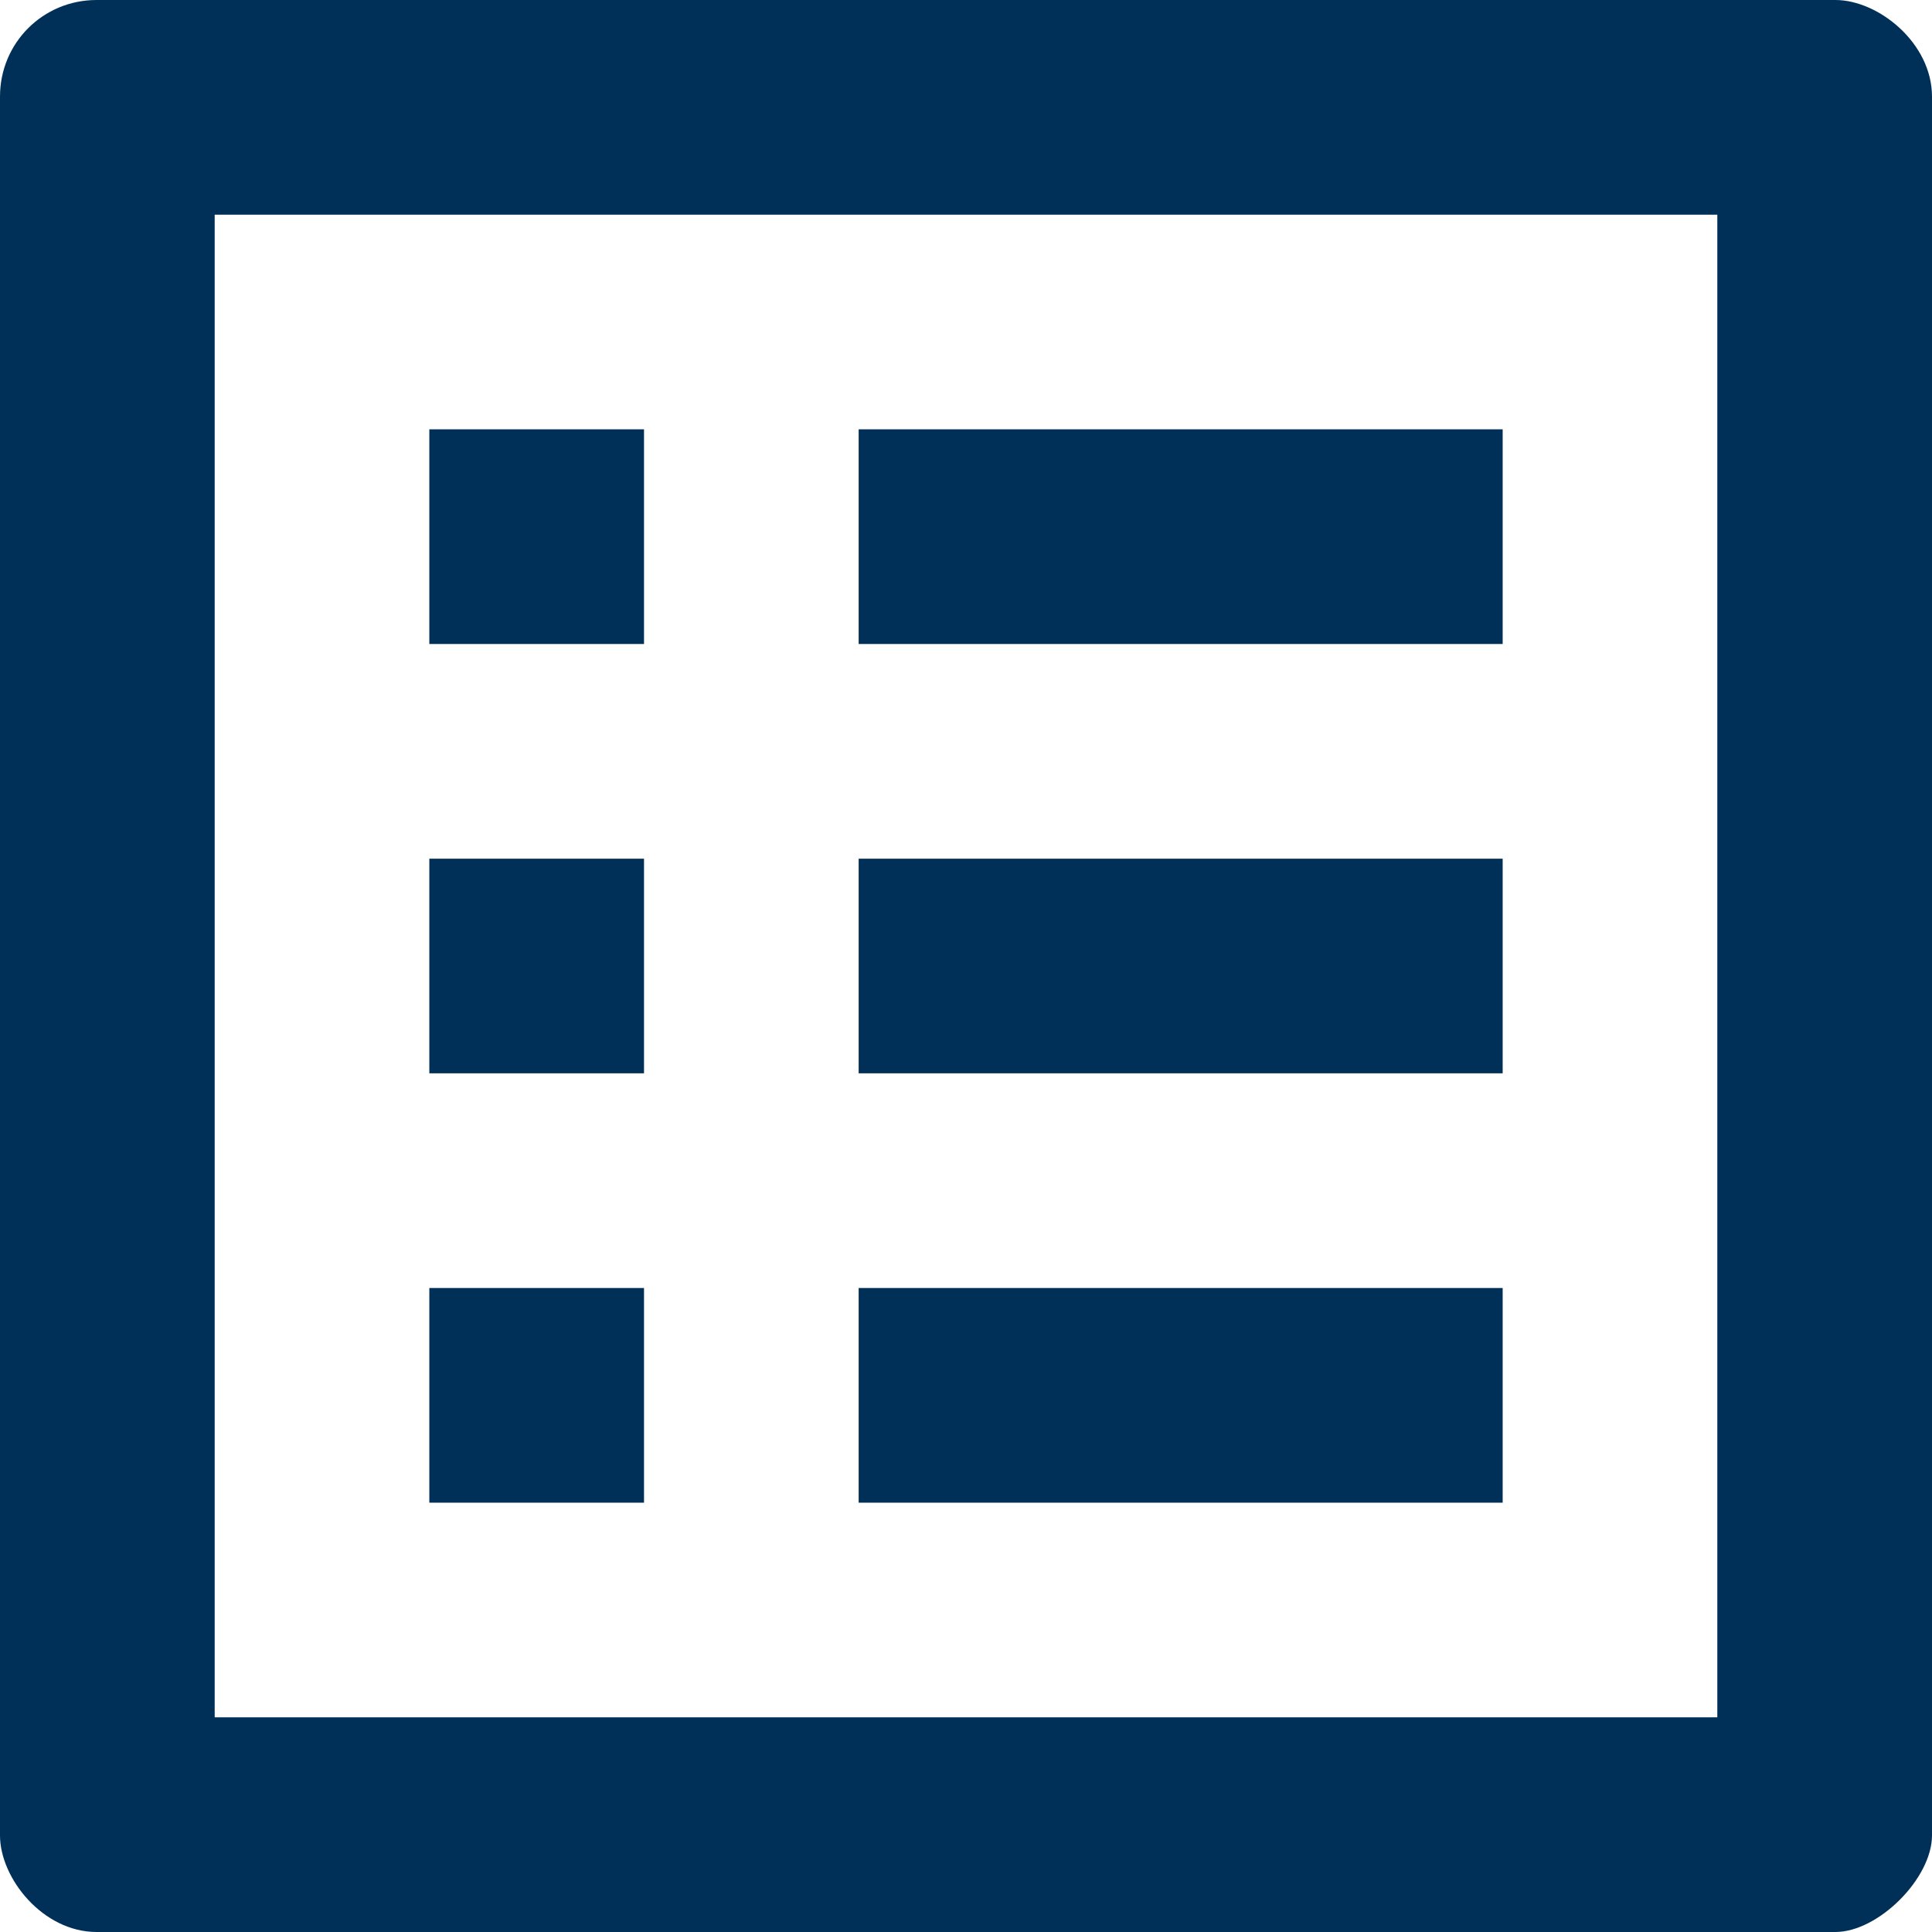 <svg width="455" height="455" xmlns="http://www.w3.org/2000/svg" xmlns:xlink="http://www.w3.org/1999/xlink" overflow="hidden"><defs><clipPath id="clip0"><rect x="1778" y="569" width="455" height="455"/></clipPath></defs><g clip-path="url(#clip0)" transform="translate(-1778 -569)"><path d="M2182.44 619.555 2182.44 973.444 1828.56 973.444 1828.56 619.555 2182.44 619.555M2210.25 569 1800.75 569C1788.11 569 1778 579.111 1778 591.751L1778 1001.25C1778 1011.36 1788.11 1024 1800.75 1024L2210.25 1024C2220.36 1024 2233 1011.36 2233 1001.25L2233 591.751C2233 579.111 2220.36 569 2210.25 569ZM1980.22 670.111 2131.89 670.111 2131.89 720.667 1980.22 720.667 1980.22 670.111ZM1980.22 771.222 2131.89 771.222 2131.89 821.778 1980.22 821.778 1980.22 771.222ZM1980.22 872.333 2131.89 872.333 2131.89 922.889 1980.22 922.889ZM1879.11 670.111 1929.67 670.111 1929.67 720.667 1879.11 720.667ZM1879.11 771.222 1929.67 771.222 1929.67 821.778 1879.11 821.778ZM1879.11 872.333 1929.67 872.333 1929.67 922.889 1879.11 922.889Z" fill="#003057" fill-rule="evenodd"/></g></svg>